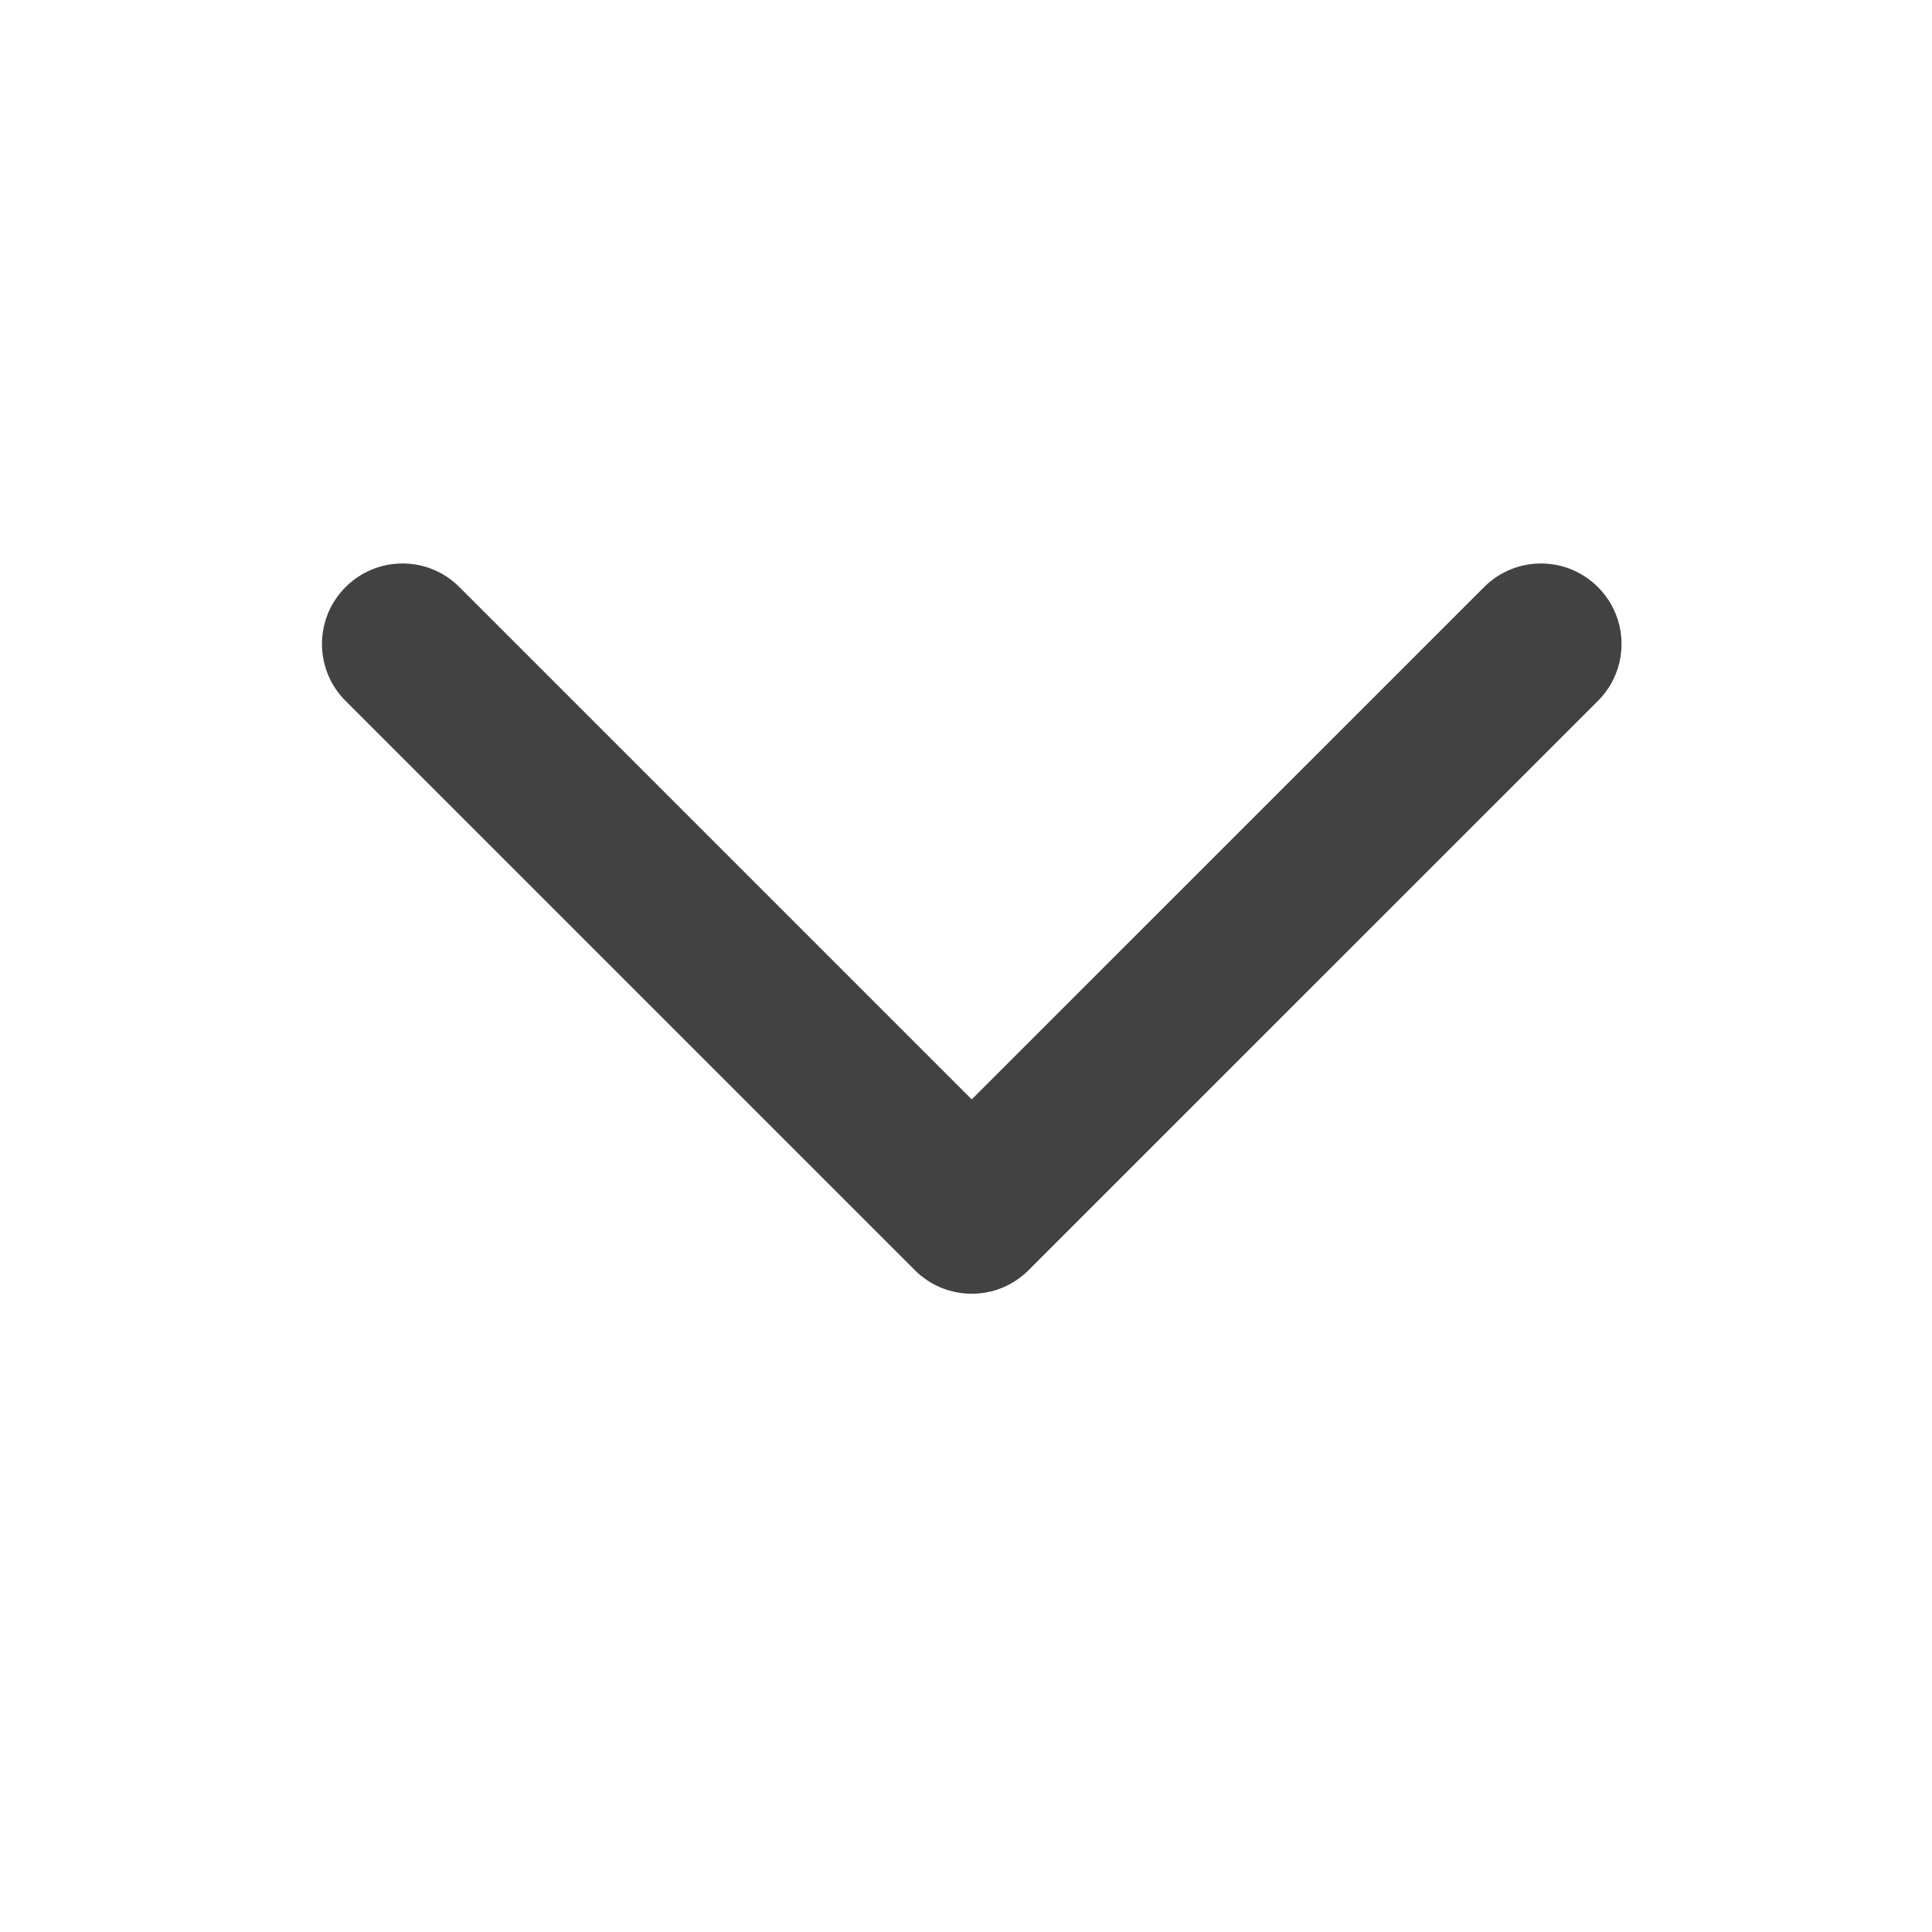 <svg width="24" height="24" viewBox="0 0 24 24" fill="none" xmlns="http://www.w3.org/2000/svg">
<path fill-rule="evenodd" clip-rule="evenodd" d="M4.293 7.293C4.683 6.902 5.317 6.902 5.707 7.293L12.071 13.657L18.436 7.293C18.826 6.902 19.459 6.902 19.85 7.293C20.241 7.683 20.241 8.317 19.85 8.707L12.778 15.778C12.388 16.169 11.755 16.169 11.364 15.778L4.293 8.707C3.902 8.317 3.902 7.683 4.293 7.293Z" fill="#424242"/>
</svg>
